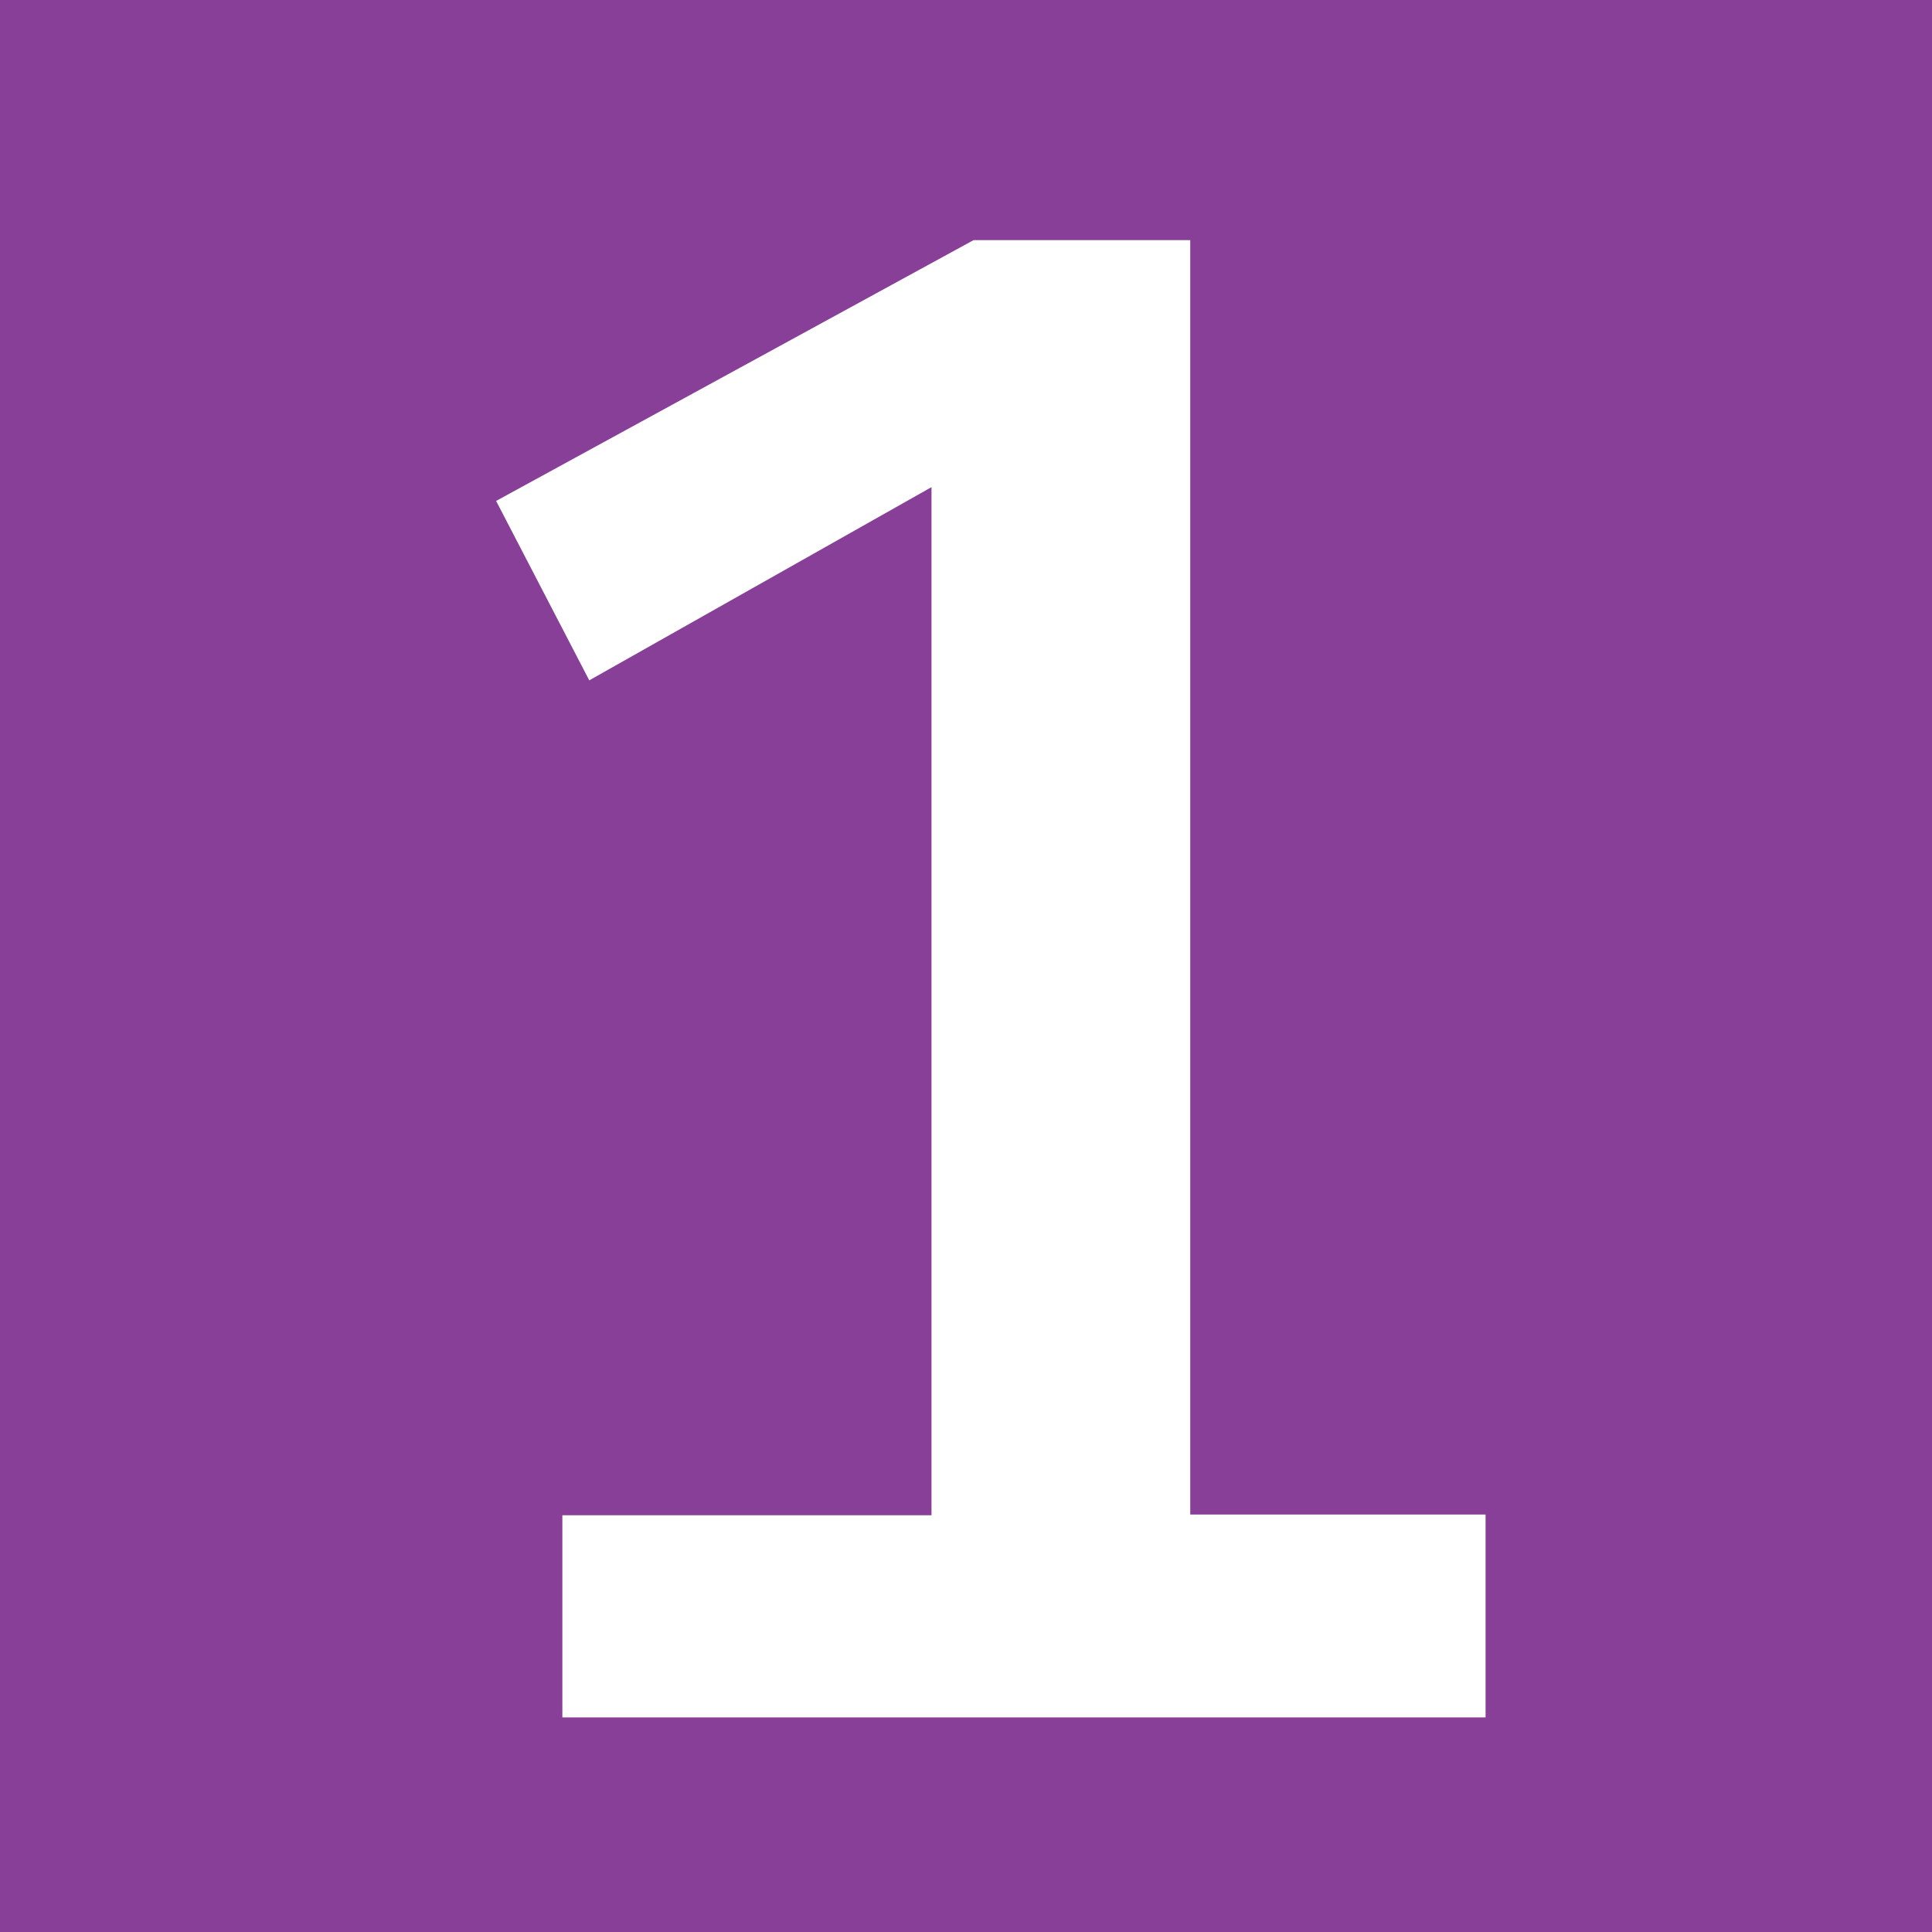 <?xml version="1.0" encoding="UTF-8"?><svg id="a" xmlns="http://www.w3.org/2000/svg" viewBox="0 0 28 28"><defs><style>.b{fill:#fff;}.c{fill:#883f98;}</style></defs><path class="c" d="M0,0H28V28H0V0Z"/><path class="b" d="M8.15,24.9v-2.94h5.35V7.06l-4.96,2.8-1.35-2.6,6.92-3.78h3.14V21.95h4.28v2.94H8.15Z"/></svg>